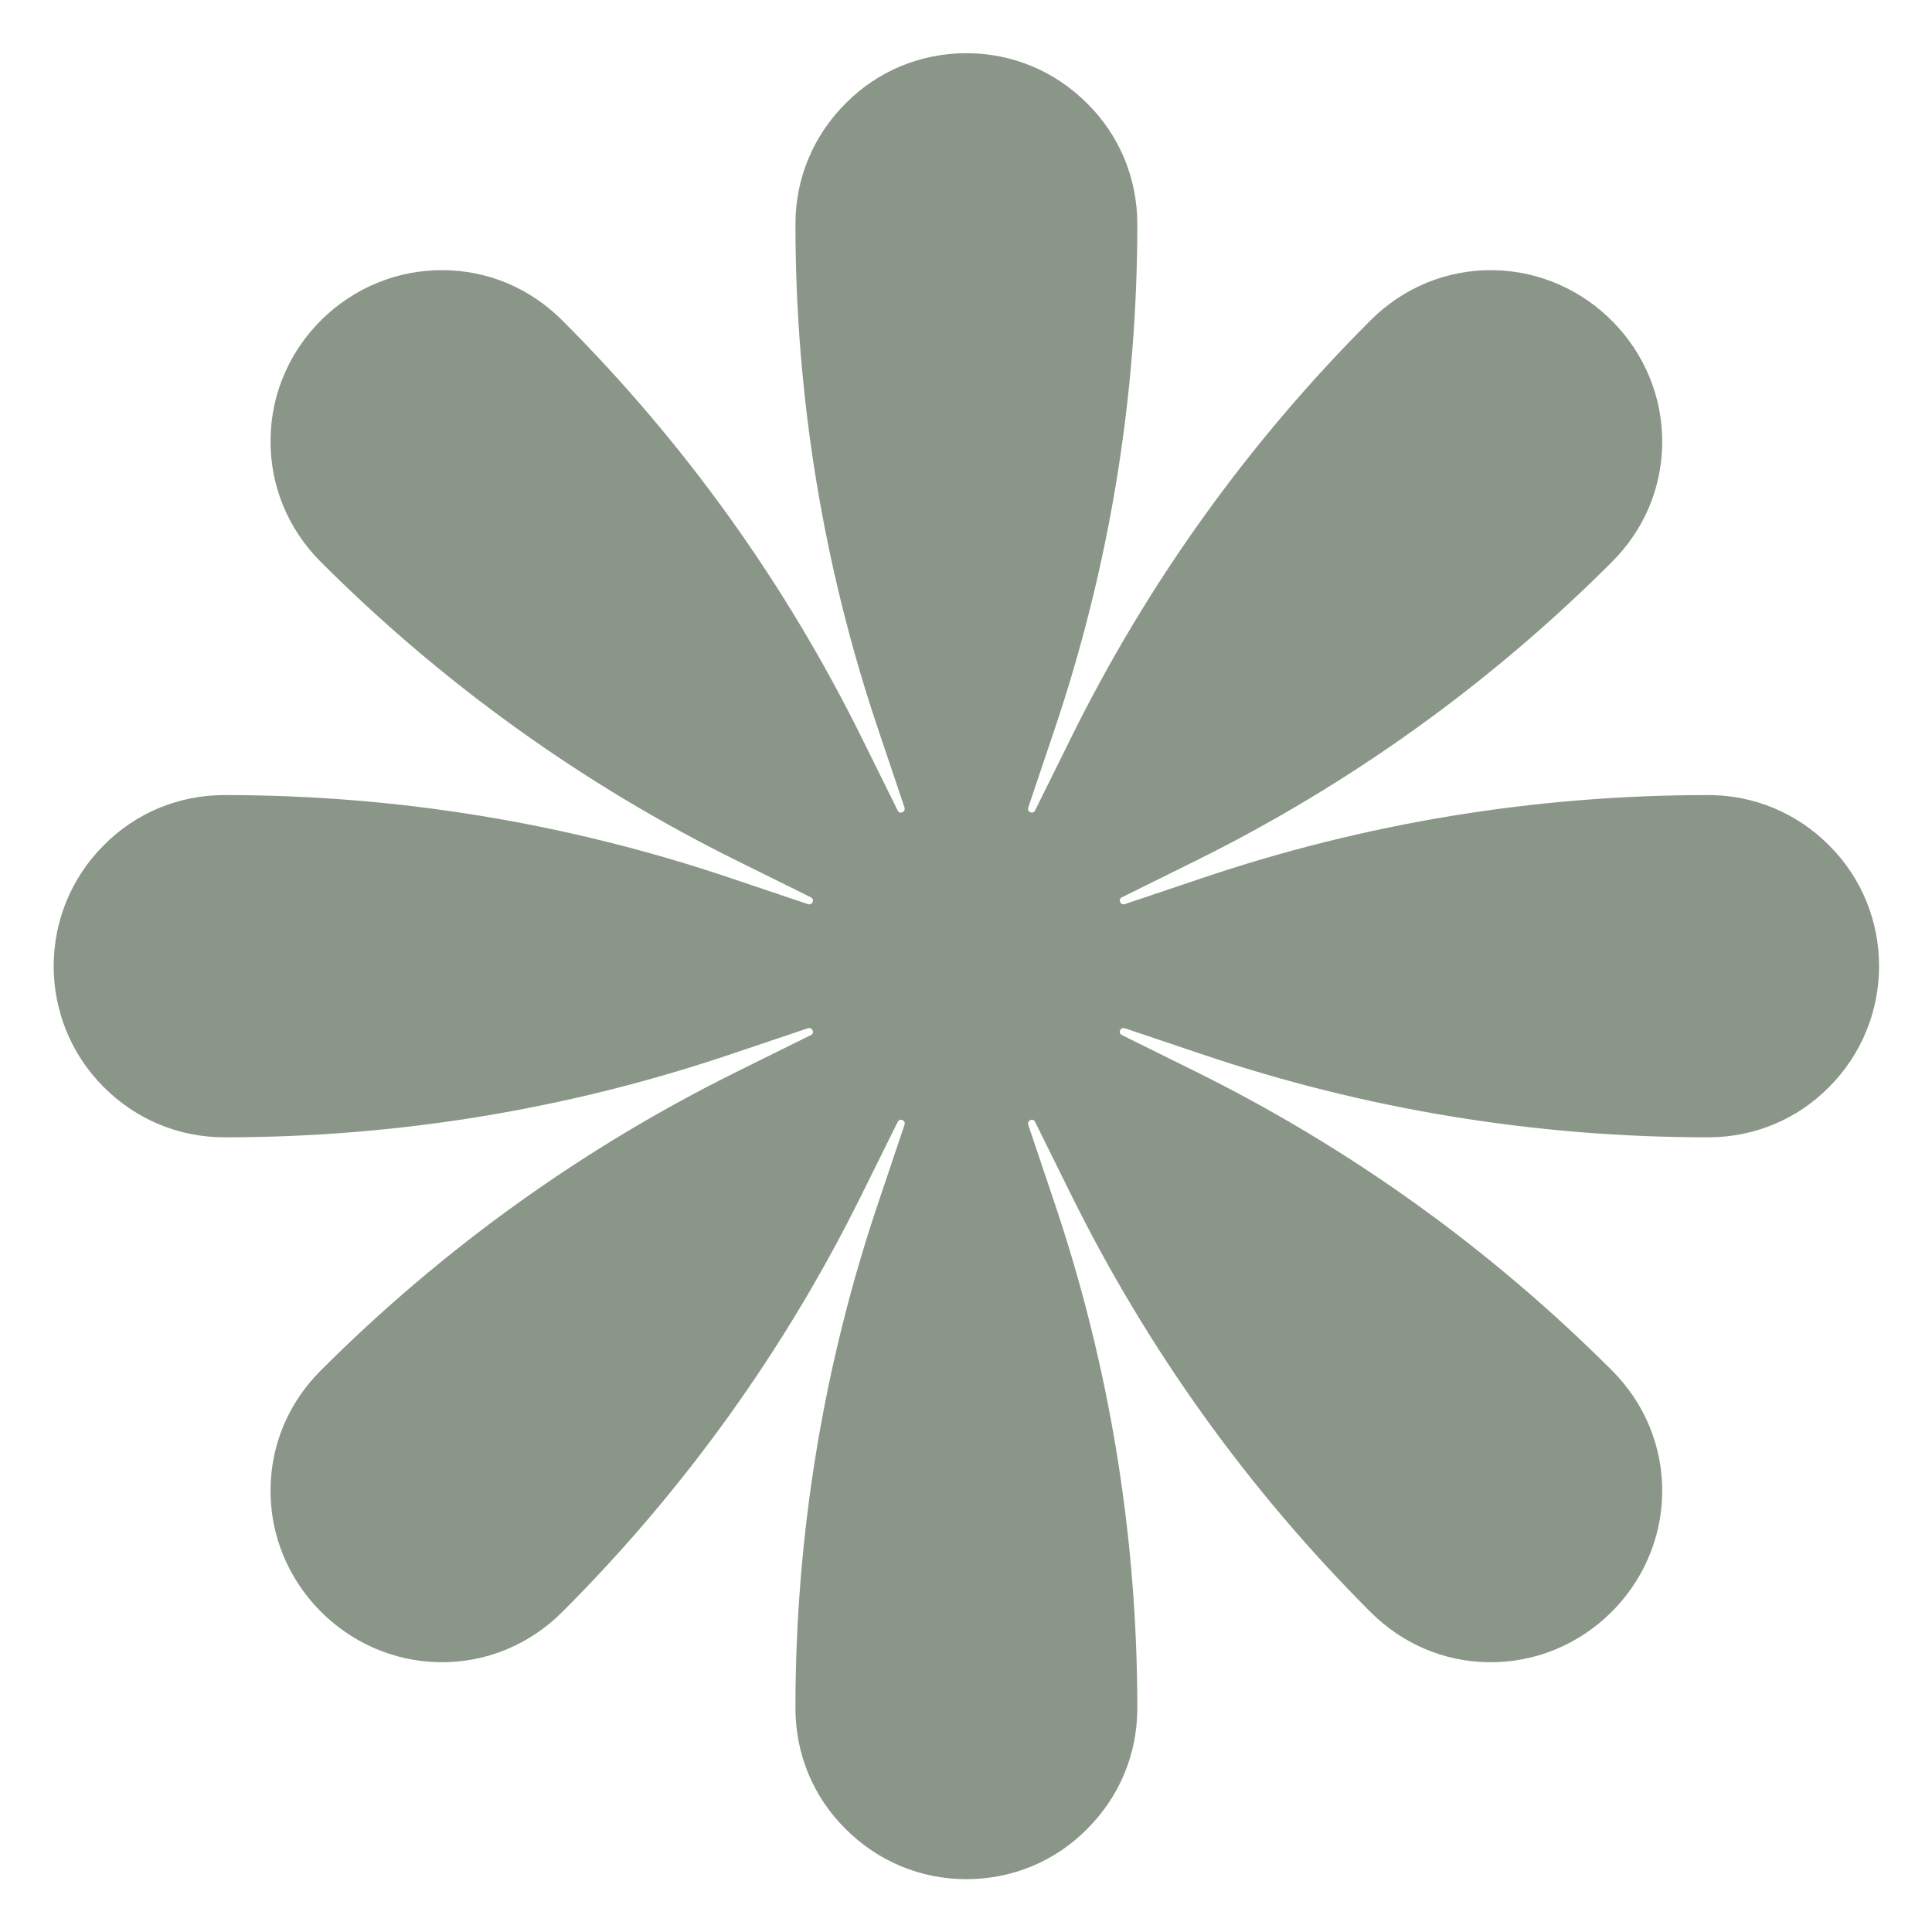 <svg xmlns="http://www.w3.org/2000/svg" version="1.1" xmlns:xlink="http://www.w3.org/1999/xlink" width="512" height="512" x="0" y="0" viewBox="0 0 512 512" style="enable-background:new 0 0 512 512" xml:space="preserve" class=""><g><path d="M484.7 224c-8.6-8.6-19.9-13.3-32-13.3-45.8 0-91 7.4-134.4 22.1l-20.2 6.8c-1.2.4-1.9-1.3-.8-1.8l19.2-9.5c41.1-20.3 78.3-47 110.7-79.4 8.5-8.5 13.2-19.6 13.3-31.4.3-24.8-19.9-45.5-44.7-45.9-12.3-.2-23.9 4.6-32.6 13.3-32.4 32.4-59.1 69.6-79.4 110.7l-9.5 19.2c-.6 1.1-2.2.4-1.8-.8l6.8-20.2c14.7-43.4 22.1-88.6 22.1-134.4 0-12.1-4.7-23.5-13.3-32-8.6-8.6-19.9-13.3-32-13.3-12.1 0-23.5 4.7-32 13.3-8.6 8.6-13.3 19.9-13.3 32 0 45.8 7.4 91 22.1 134.4l6.8 20.2c.4 1.2-1.3 1.9-1.8.8l-9.5-19.2c-20.3-41.1-47-78.3-79.4-110.7l-1.4 1.4 1.4-1.4c-8.5-8.5-19.6-13.2-31.4-13.3-24.9-.3-45.6 19.9-45.9 44.7-.2 12.3 4.6 23.9 13.3 32.6 32.4 32.4 69.6 59.1 110.7 79.4l19.2 9.5c1.1.6.4 2.2-.8 1.8l-20.2-6.8c-43.4-14.7-88.6-22.1-134.4-22.1-12.1 0-23.5 4.7-32 13.3-17.7 17.7-17.7 46.4 0 64.1 8.6 8.6 19.9 13.3 32 13.3 45.8 0 91-7.4 134.4-22.1l20.2-6.8c1.2-.4 1.9 1.3.8 1.8l-19.2 9.5c-41.1 20.3-78.3 47-110.7 79.4-8.5 8.5-13.2 19.6-13.3 31.4-.3 24.8 19.9 45.5 44.7 45.9 12.3.2 23.9-4.6 32.6-13.3 32.4-32.4 59.1-69.6 79.4-110.7l9.5-19.2c.6-1.1 2.2-.4 1.8.8l-6.8 20.2c-14.7 43.4-22.1 88.6-22.1 134.4 0 12.1 4.7 23.5 13.3 32 8.6 8.6 19.9 13.3 32 13.3 12.1 0 23.5-4.7 32-13.3 8.6-8.6 13.3-19.9 13.3-32 0-45.8-7.4-91-22.1-134.4l-6.8-20.2c-.4-1.2 1.3-1.9 1.8-.8l9.5 19.2c20.3 41.1 47 78.3 79.4 110.7l1.4-1.4-1.4 1.4c8.5 8.5 19.6 13.2 31.4 13.3 24.8.3 45.5-19.9 45.9-44.7.2-12.3-4.6-23.9-13.3-32.6-32.4-32.4-69.6-59.1-110.7-79.4l-19.2-9.5c-1.1-.6-.4-2.2.8-1.8l20.2 6.8c43.4 14.7 88.6 22.1 134.4 22.1 12.1 0 23.5-4.7 32-13.3 17.7-17.7 17.7-46.5 0-64.1z" fill="#8a9688" opacity="1" data-original="#000000"></path></g></svg>